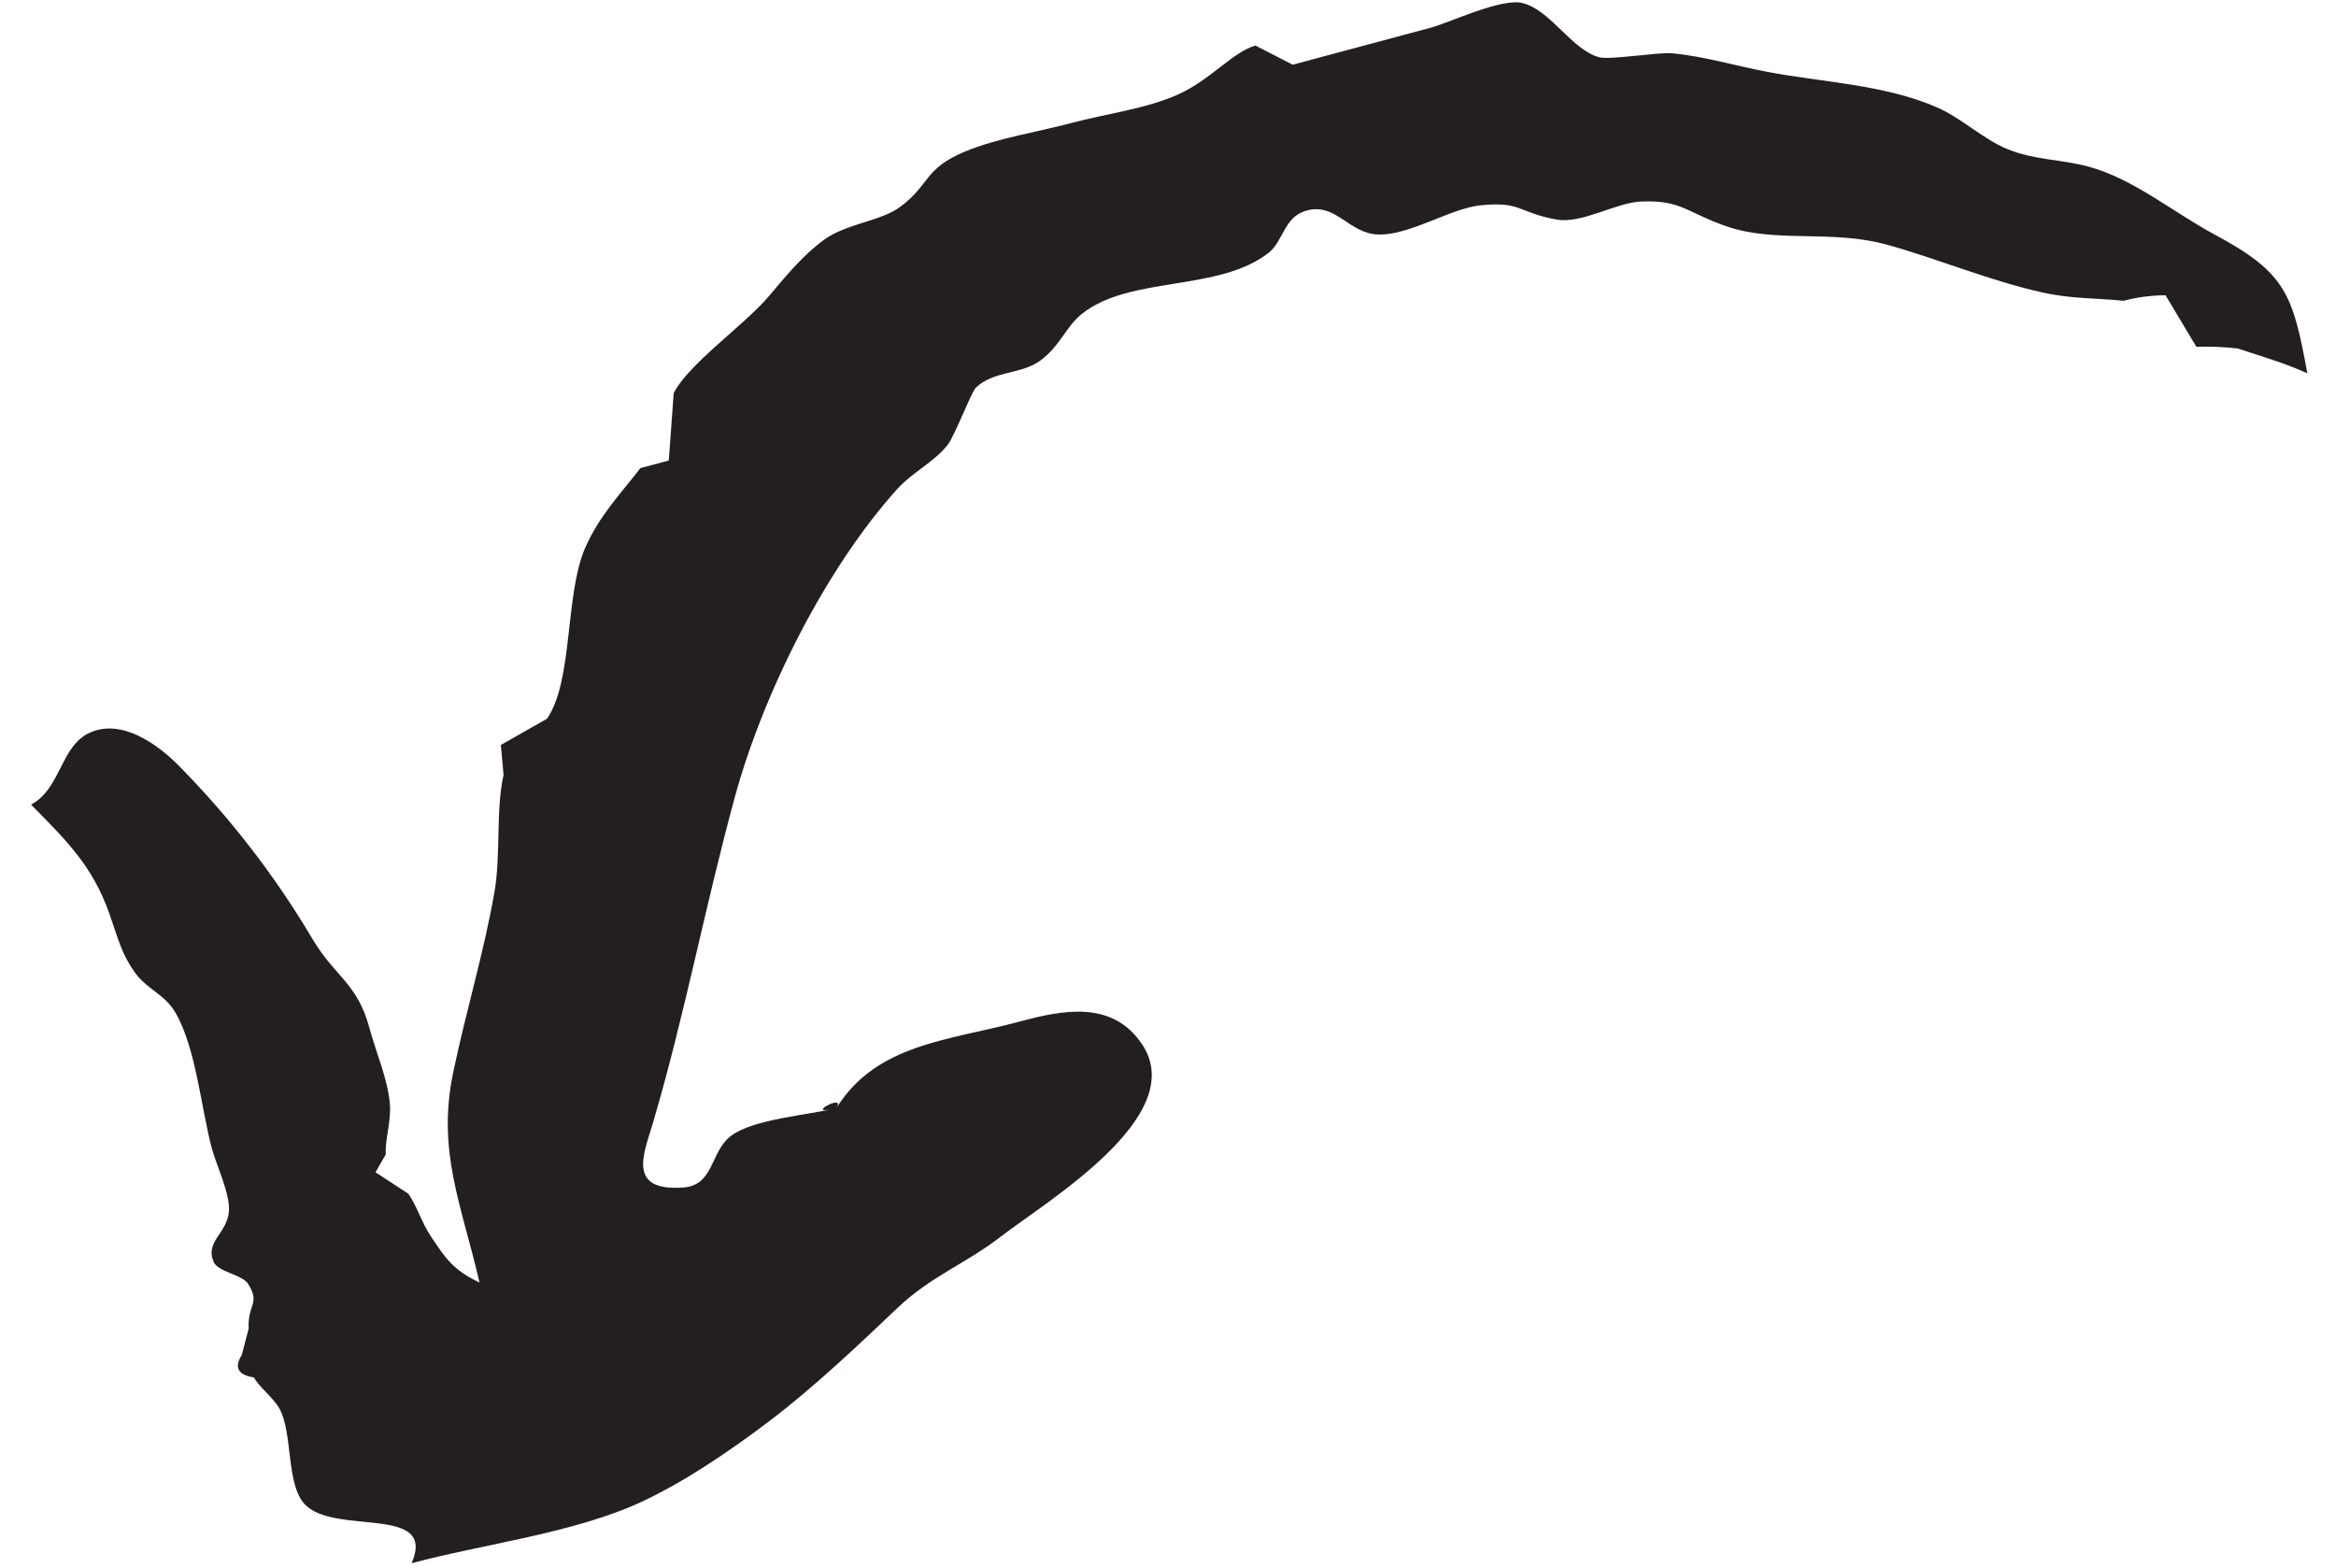 <?xml version="1.0" encoding="UTF-8"?> <svg xmlns="http://www.w3.org/2000/svg" width="73" height="49" viewBox="0 0 73 49" fill="none"><path d="M26.14 34.623C25.312 34.845 23.517 34.958 22.82 35.513C22.189 36.014 22.312 37.04 21.351 37.108C19.575 37.234 20.123 36.042 20.401 35.102C21.394 31.739 22.034 28.309 22.966 24.9C23.85 21.668 25.791 17.774 28.046 15.273C28.501 14.767 29.212 14.427 29.625 13.887C29.834 13.613 30.359 12.243 30.497 12.112C31.056 11.582 31.893 11.702 32.481 11.287C33.132 10.826 33.297 10.213 33.815 9.803C35.321 8.609 38.075 9.126 39.644 7.9C40.098 7.545 40.12 6.82 40.762 6.602C41.677 6.292 42.087 7.191 42.91 7.313C43.893 7.459 45.273 6.521 46.25 6.418C47.55 6.28 47.425 6.643 48.649 6.861C49.434 7 50.501 6.328 51.291 6.297C52.534 6.247 52.703 6.632 53.916 7.06C55.494 7.617 57.215 7.155 59 7.655C60.604 8.105 62.17 8.768 63.795 9.132C64.733 9.344 65.454 9.308 66.362 9.399C66.79 9.286 67.227 9.228 67.673 9.227C67.807 9.452 67.942 9.677 68.077 9.902C68.263 10.214 68.45 10.525 68.637 10.837C69.069 10.823 69.5 10.84 69.929 10.889C70.683 11.141 71.35 11.325 72.105 11.665C71.646 9.187 71.444 8.528 69.194 7.322C67.938 6.649 66.676 5.593 65.29 5.214C64.386 4.967 63.626 5.014 62.761 4.671C61.987 4.364 61.309 3.694 60.532 3.356C58.883 2.637 56.978 2.578 55.211 2.242C54.238 2.058 53.234 1.754 52.245 1.664C51.845 1.627 50.315 1.876 49.984 1.791C49.127 1.572 48.462 0.319 47.584 0.096C46.92 -0.073 45.325 0.701 44.697 0.869C43.823 1.104 42.948 1.338 42.075 1.572C41.515 1.722 40.955 1.872 40.396 2.022C40.008 1.823 39.621 1.623 39.233 1.424C38.54 1.612 37.836 2.49 36.826 2.947C35.82 3.402 34.547 3.558 33.487 3.842C32.445 4.121 31.157 4.319 30.162 4.733C28.858 5.275 29.073 5.769 28.127 6.467C27.512 6.92 26.454 6.982 25.754 7.491C25.076 7.984 24.558 8.632 24.019 9.265C23.259 10.162 21.518 11.367 21.053 12.285C21.002 12.987 20.951 13.688 20.9 14.39C20.604 14.469 20.309 14.548 20.013 14.627C19.413 15.408 18.729 16.11 18.288 17.116C17.65 18.57 17.915 21.272 17.094 22.459C16.613 22.732 16.132 23.005 15.652 23.279C15.68 23.591 15.708 23.902 15.736 24.214C15.486 25.349 15.657 26.699 15.451 27.879C15.12 29.78 14.552 31.631 14.161 33.519C13.648 35.987 14.426 37.646 14.985 40.079C14.159 39.679 13.936 39.343 13.457 38.622C13.173 38.196 13.037 37.703 12.763 37.304C12.42 37.08 12.077 36.855 11.734 36.631C11.841 36.444 11.95 36.257 12.058 36.07C12.015 35.703 12.227 35.034 12.185 34.511C12.123 33.729 11.749 32.886 11.547 32.132C11.166 30.711 10.468 30.53 9.761 29.335C8.621 27.409 7.236 25.604 5.608 23.947C4.919 23.246 3.766 22.417 2.76 22.917C1.888 23.351 1.886 24.667 0.969 25.142C2.083 26.269 2.894 27.065 3.418 28.55C3.684 29.3 3.782 29.78 4.21 30.382C4.59 30.92 5.143 31.058 5.484 31.647C6.126 32.748 6.285 34.636 6.621 35.889C6.763 36.42 7.208 37.331 7.152 37.872C7.084 38.554 6.406 38.795 6.674 39.429C6.81 39.752 7.57 39.822 7.756 40.124C8.146 40.757 7.731 40.736 7.771 41.516C7.699 41.792 7.628 42.067 7.555 42.343C7.31 42.733 7.438 42.966 7.938 43.044C8.049 43.289 8.542 43.678 8.727 44.007C9.162 44.78 8.929 46.393 9.533 47.016C10.482 47.992 13.659 47.004 12.863 48.848C15.111 48.246 17.98 47.903 20.082 46.914C21.384 46.301 22.748 45.387 24.032 44.415C25.418 43.365 26.788 42.066 28.036 40.881C29.1 39.869 30.16 39.505 31.288 38.633C32.694 37.544 37.18 34.881 35.695 32.64C34.759 31.228 33.168 31.573 31.859 31.924C29.632 32.52 27.393 32.614 26.14 34.623C25.04 34.918 26.451 34.126 26.14 34.623Z" fill="#231F20"></path></svg> 